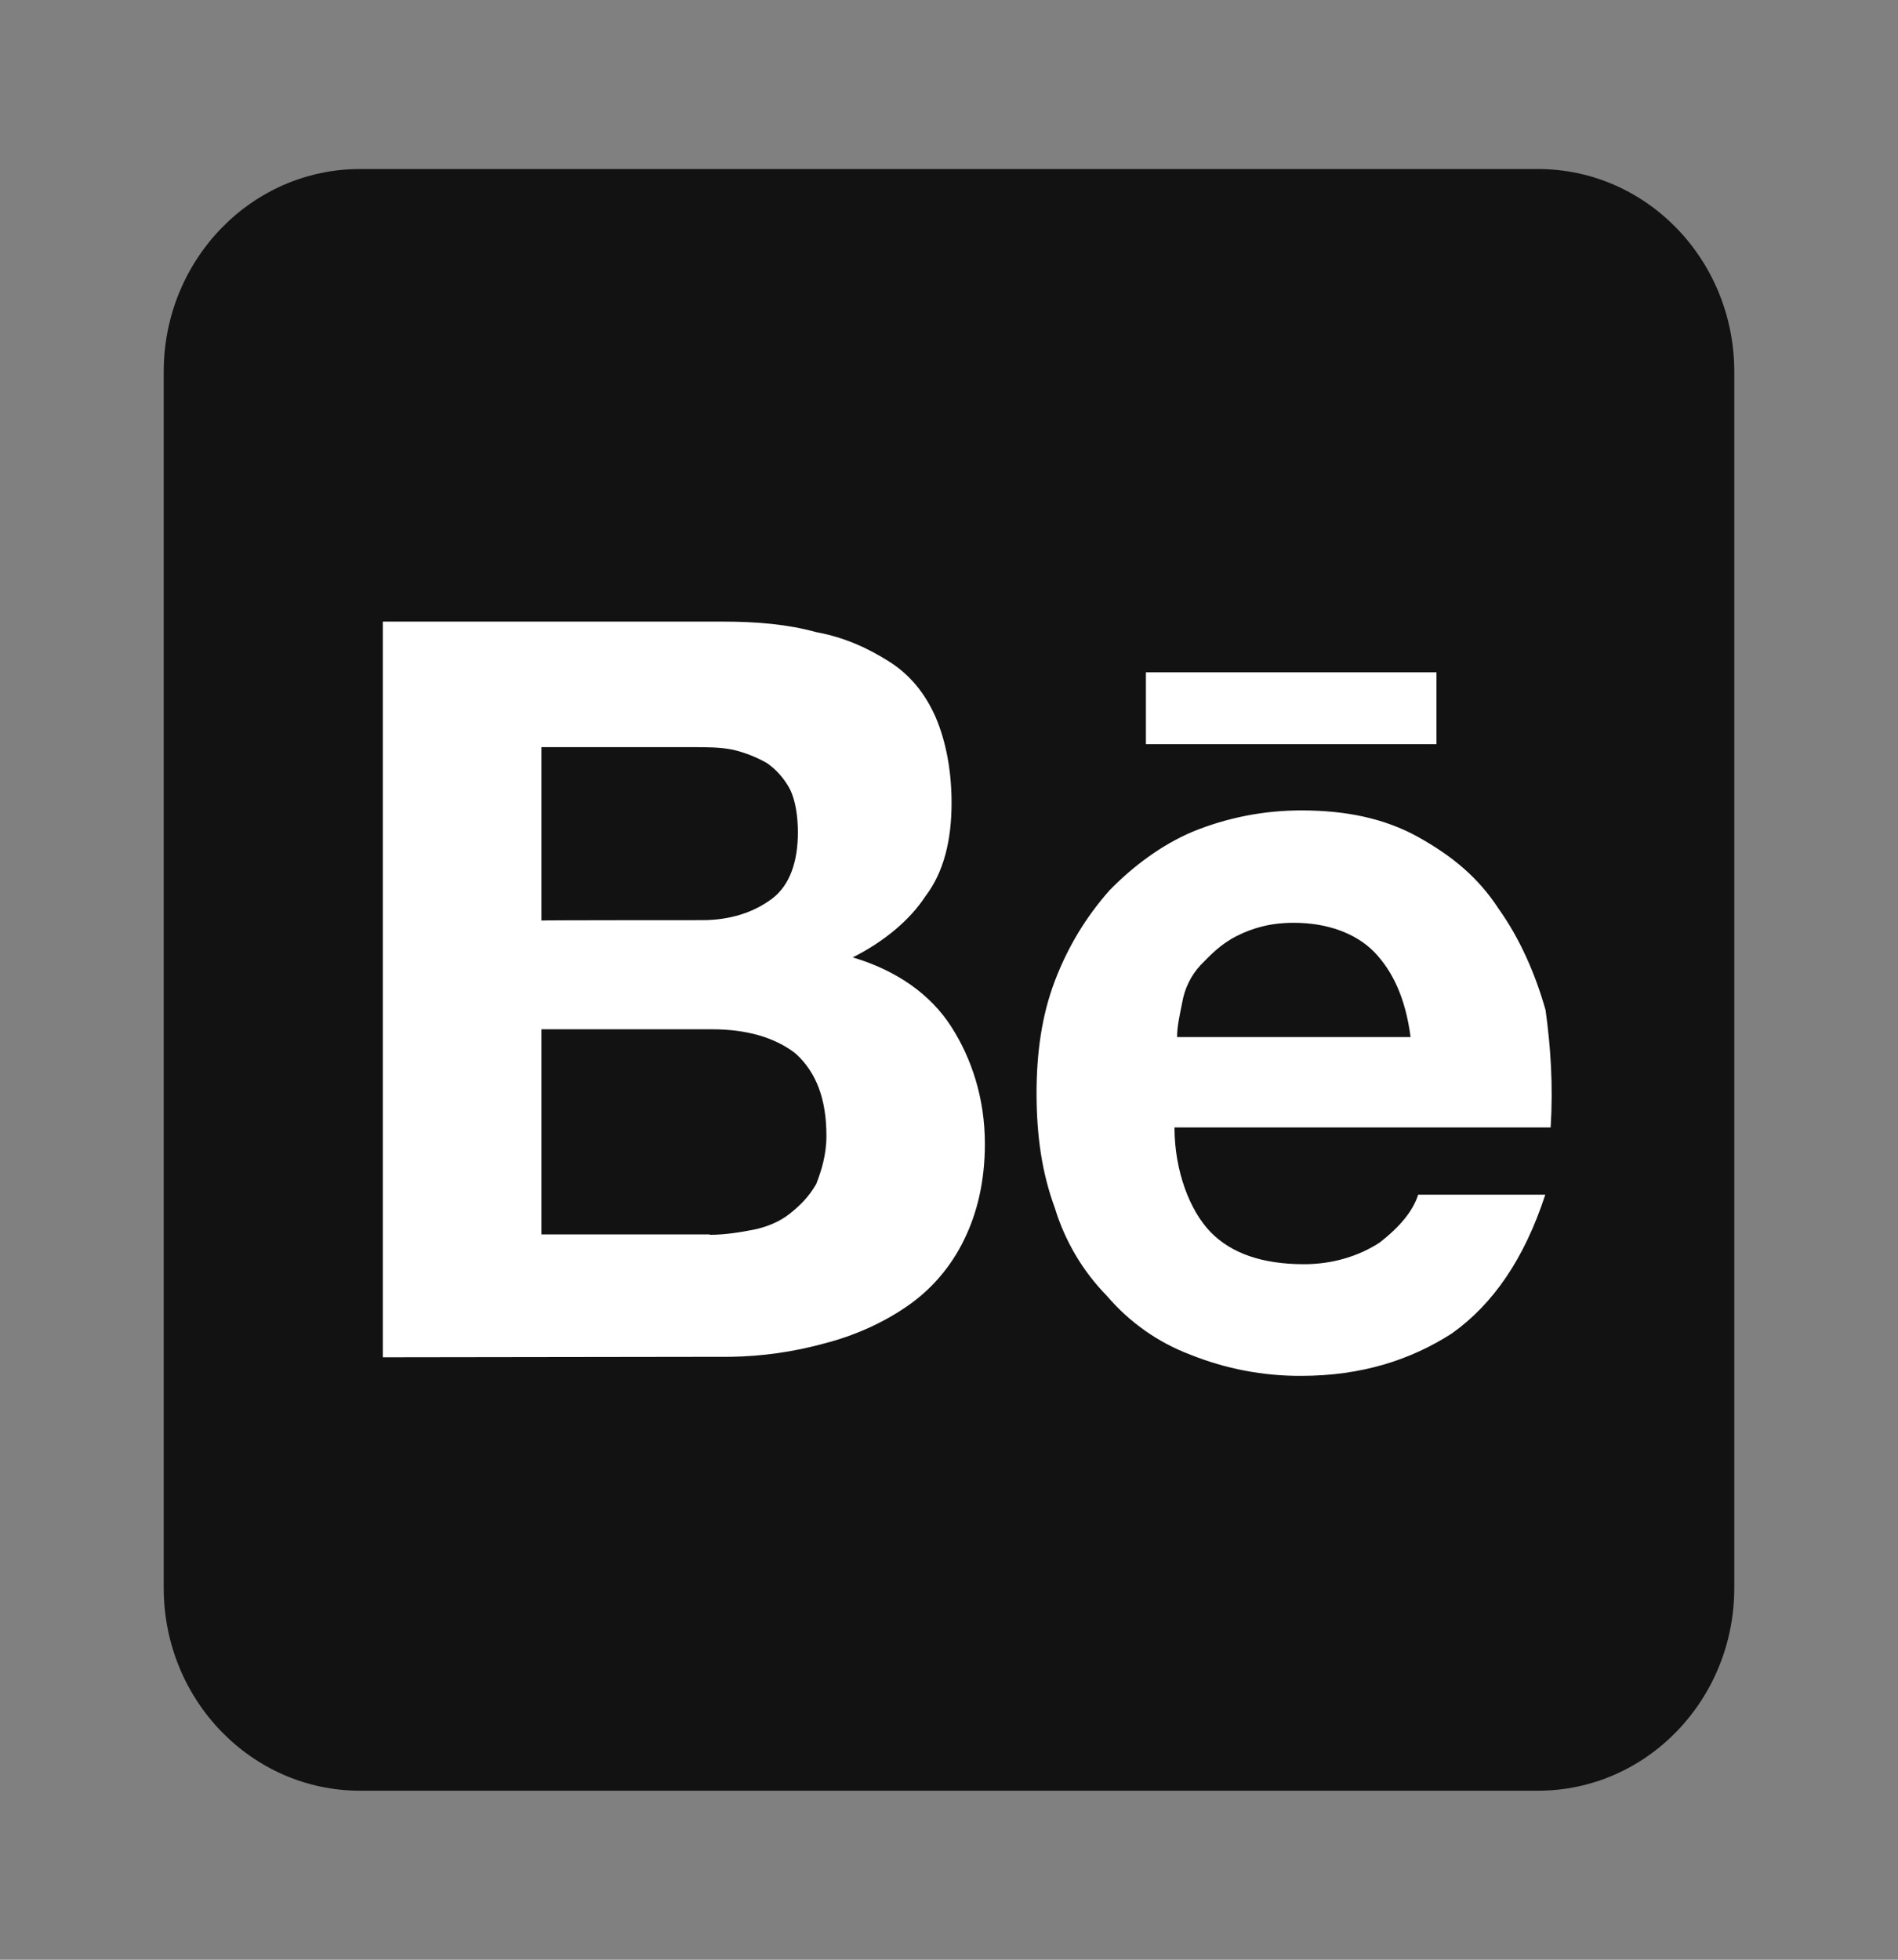 <svg width="31" height="32" viewBox="0 0 31 32" fill="none" xmlns="http://www.w3.org/2000/svg">
<rect x="0" y="0" width="31" height="32" fill="#808080" stroke="none"/>
<path d="M25.12 2.76H5.88C4.109 2.76 2.674 4.242 2.674 6.07V25.93C2.674 27.758 4.109 29.24 5.88 29.24H25.12C26.891 29.24 28.326 27.758 28.326 25.93V6.07C28.326 4.242 26.891 2.76 25.12 2.76Z" fill="#121212"/>
<path d="M11.806 10.15C12.356 10.15 12.865 10.193 13.331 10.322C13.796 10.407 14.18 10.586 14.52 10.801C14.86 11.015 15.113 11.323 15.284 11.716C15.451 12.108 15.542 12.588 15.542 13.11C15.542 13.717 15.416 14.239 15.117 14.632C14.861 15.024 14.442 15.374 13.928 15.633C14.651 15.848 15.201 16.241 15.536 16.763C15.871 17.285 16.086 17.936 16.086 18.678C16.086 19.286 15.961 19.808 15.746 20.244C15.533 20.684 15.211 21.059 14.813 21.331C14.431 21.595 13.965 21.809 13.456 21.939C12.959 22.075 12.447 22.147 11.932 22.155L6.253 22.163V10.15H11.806ZM11.466 15.025C11.932 15.025 12.313 14.896 12.608 14.676C12.902 14.455 13.032 14.067 13.032 13.589C13.032 13.324 12.99 13.067 12.906 12.894C12.815 12.719 12.684 12.57 12.525 12.459C12.352 12.361 12.167 12.289 11.975 12.243C11.765 12.2 11.55 12.2 11.298 12.2H8.843V15.031C8.843 15.025 11.466 15.025 11.466 15.025ZM11.592 20.163C11.848 20.163 12.1 20.12 12.315 20.078C12.525 20.035 12.739 19.948 12.906 19.813C13.073 19.678 13.205 19.549 13.331 19.335C13.415 19.119 13.498 18.856 13.498 18.549C13.498 17.942 13.331 17.505 12.99 17.199C12.65 16.936 12.183 16.807 11.633 16.807H8.843V20.157H11.593L11.592 20.163ZM19.774 20.12C20.115 20.469 20.623 20.643 21.299 20.643C21.764 20.643 22.189 20.513 22.53 20.292C22.869 20.031 23.08 19.769 23.163 19.508H25.239C24.898 20.551 24.389 21.293 23.714 21.773C23.039 22.208 22.231 22.466 21.256 22.466C20.633 22.47 20.014 22.351 19.434 22.117C18.911 21.919 18.445 21.589 18.078 21.159C17.685 20.758 17.393 20.265 17.228 19.722C17.019 19.157 16.93 18.549 16.93 17.85C16.93 17.199 17.013 16.585 17.228 16.02C17.443 15.456 17.736 14.976 18.119 14.541C18.501 14.149 18.968 13.798 19.476 13.582C20.043 13.35 20.647 13.232 21.257 13.233C21.98 13.233 22.614 13.362 23.164 13.668C23.713 13.975 24.139 14.32 24.479 14.842C24.819 15.32 25.071 15.885 25.244 16.494C25.327 17.102 25.369 17.715 25.327 18.41H19.183C19.183 19.12 19.433 19.77 19.774 20.12ZM22.447 15.547C22.149 15.241 21.681 15.068 21.131 15.068C20.749 15.068 20.456 15.154 20.199 15.284C19.942 15.413 19.774 15.59 19.607 15.761C19.451 15.93 19.348 16.142 19.309 16.37C19.266 16.585 19.225 16.763 19.225 16.934H23.039C22.955 16.29 22.742 15.853 22.447 15.547ZM18.716 10.978H23.462V12.151H18.716V10.978Z" fill="white"/>
</svg>
